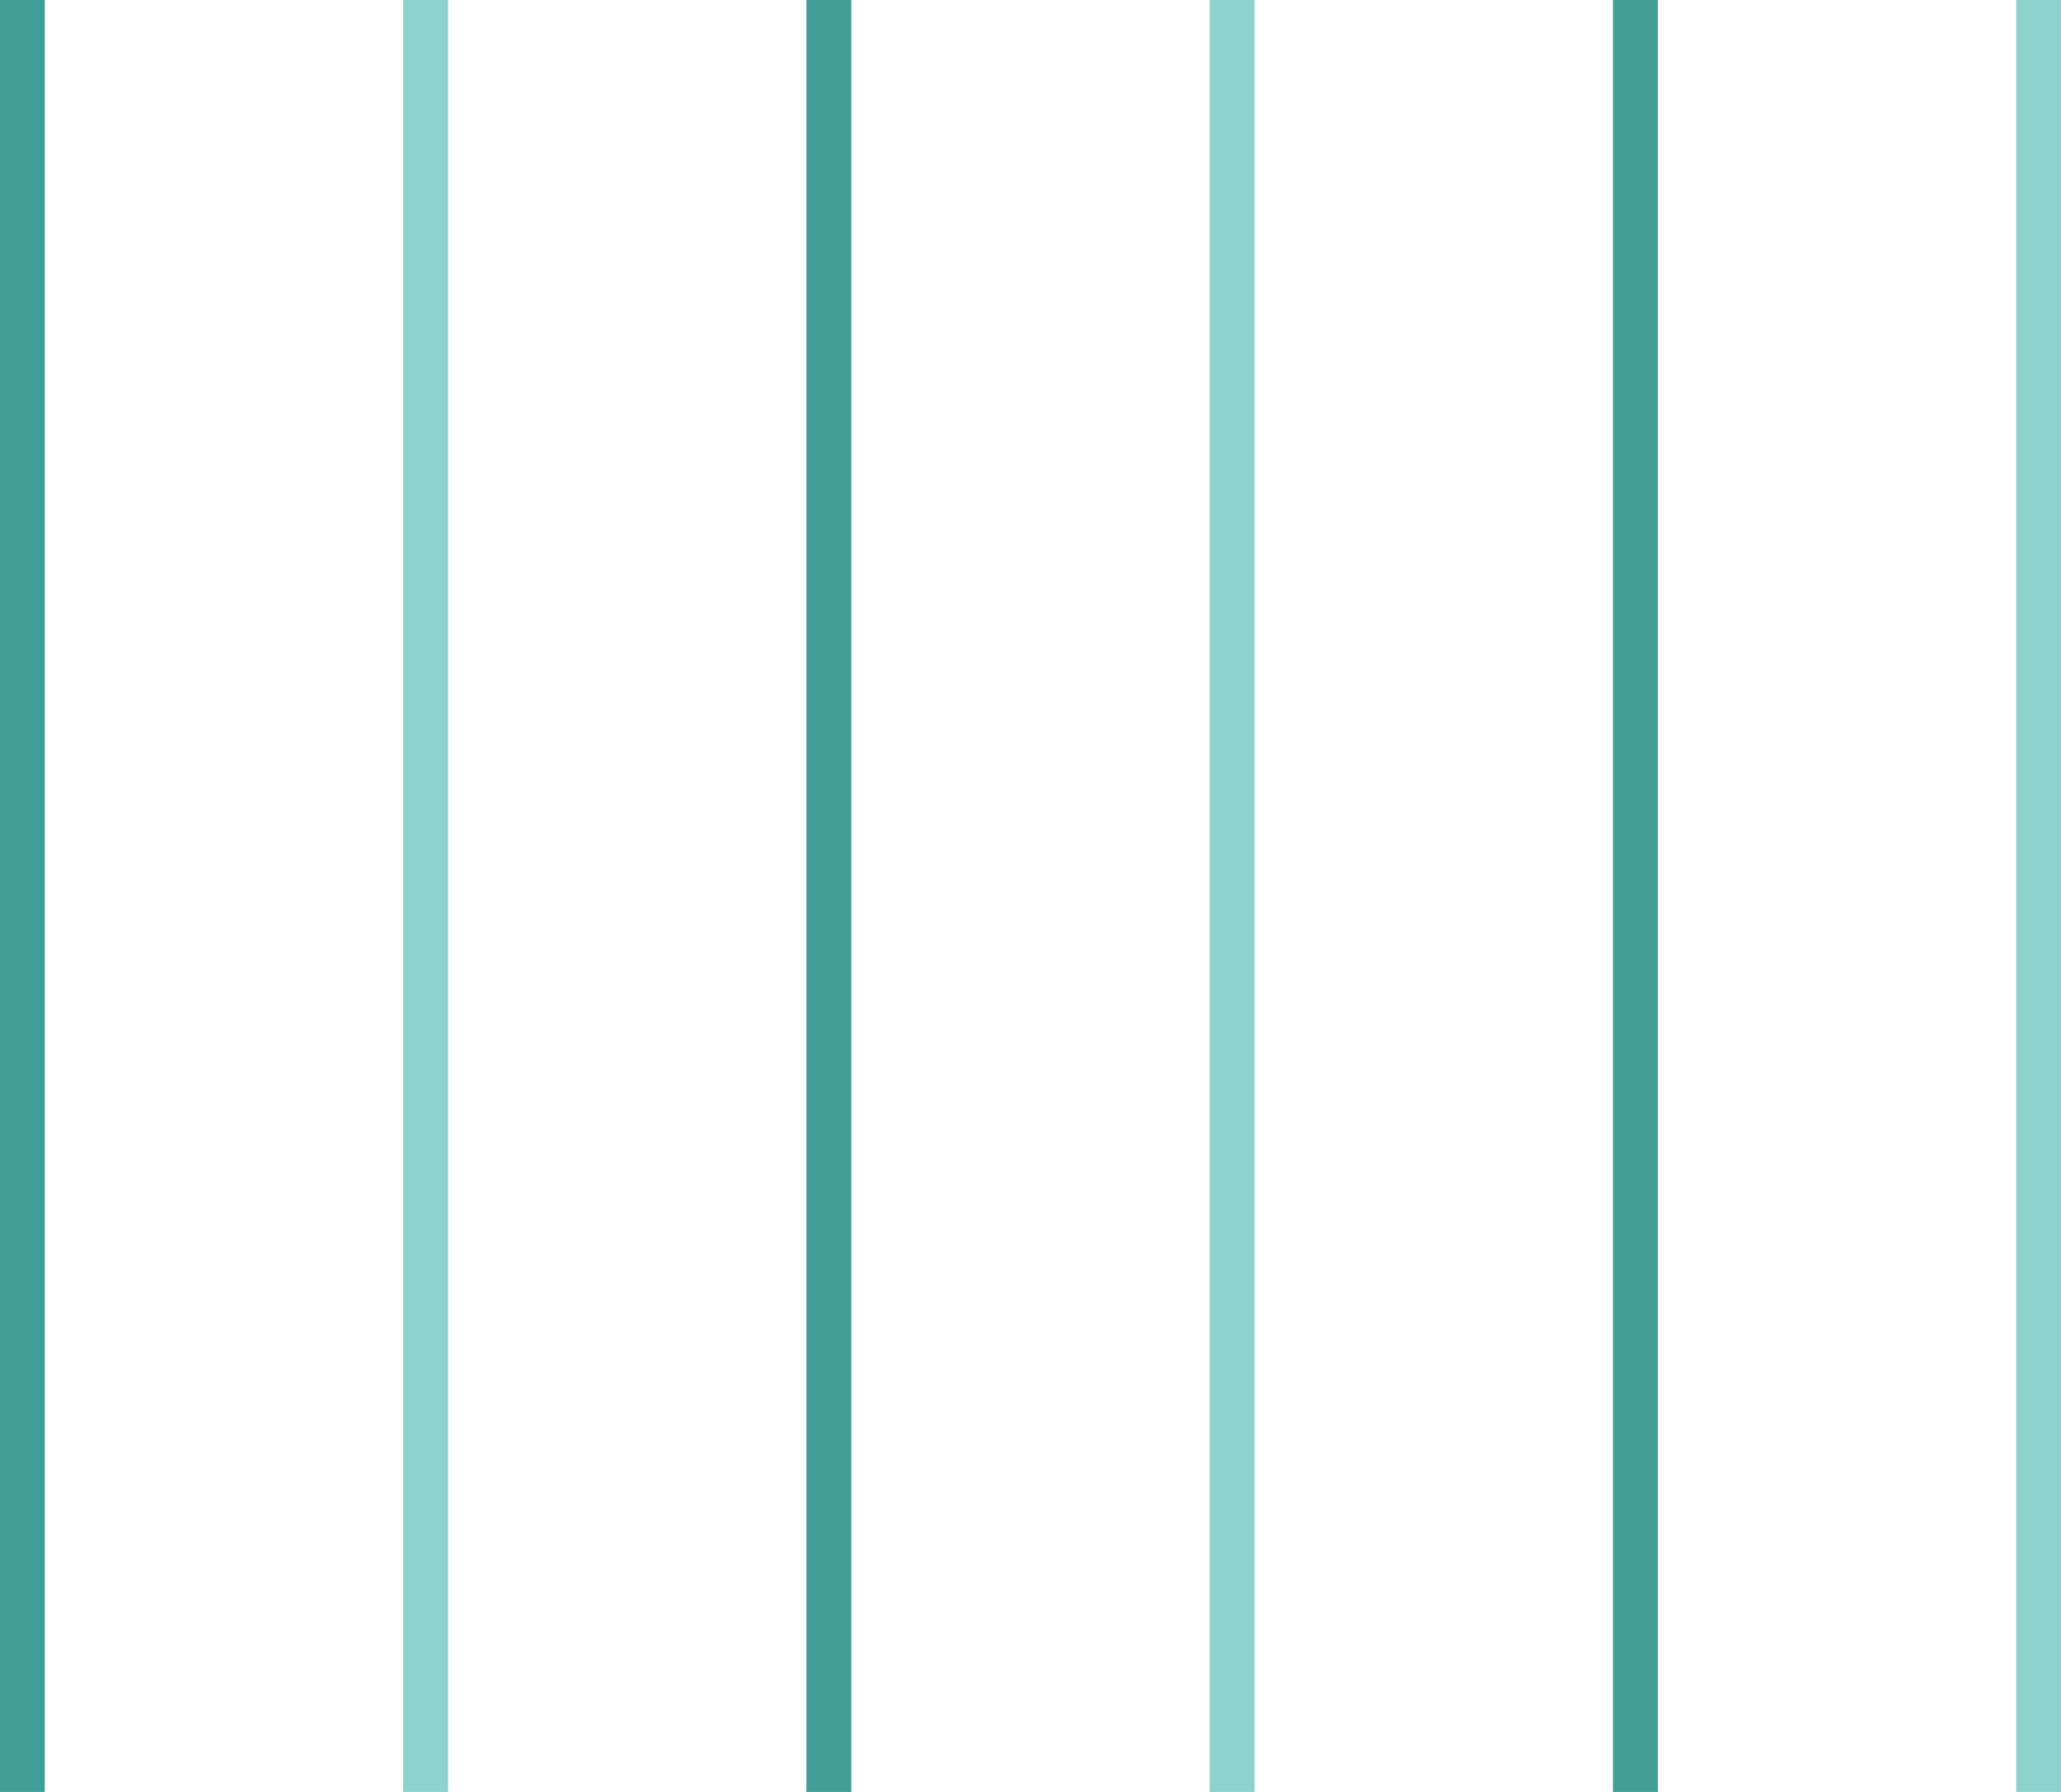 <svg width="92" height="80" viewBox="0 0 92 80" fill="none" xmlns="http://www.w3.org/2000/svg">
<path d="M55 0L55 80" stroke="#8DD2CD" stroke-width="2"/>
<path d="M73 0L73 80" stroke="#419E98" stroke-width="2"/>
<path d="M91 0L91 80" stroke="#8DD2CD" stroke-width="2"/>
<path d="M37 0L37 80" stroke="#419E98" stroke-width="2"/>
<path d="M19 0L19 80" stroke="#8DD2CD" stroke-width="2"/>
<path d="M1 0L1 80" stroke="#419E98" stroke-width="2"/>
</svg>
